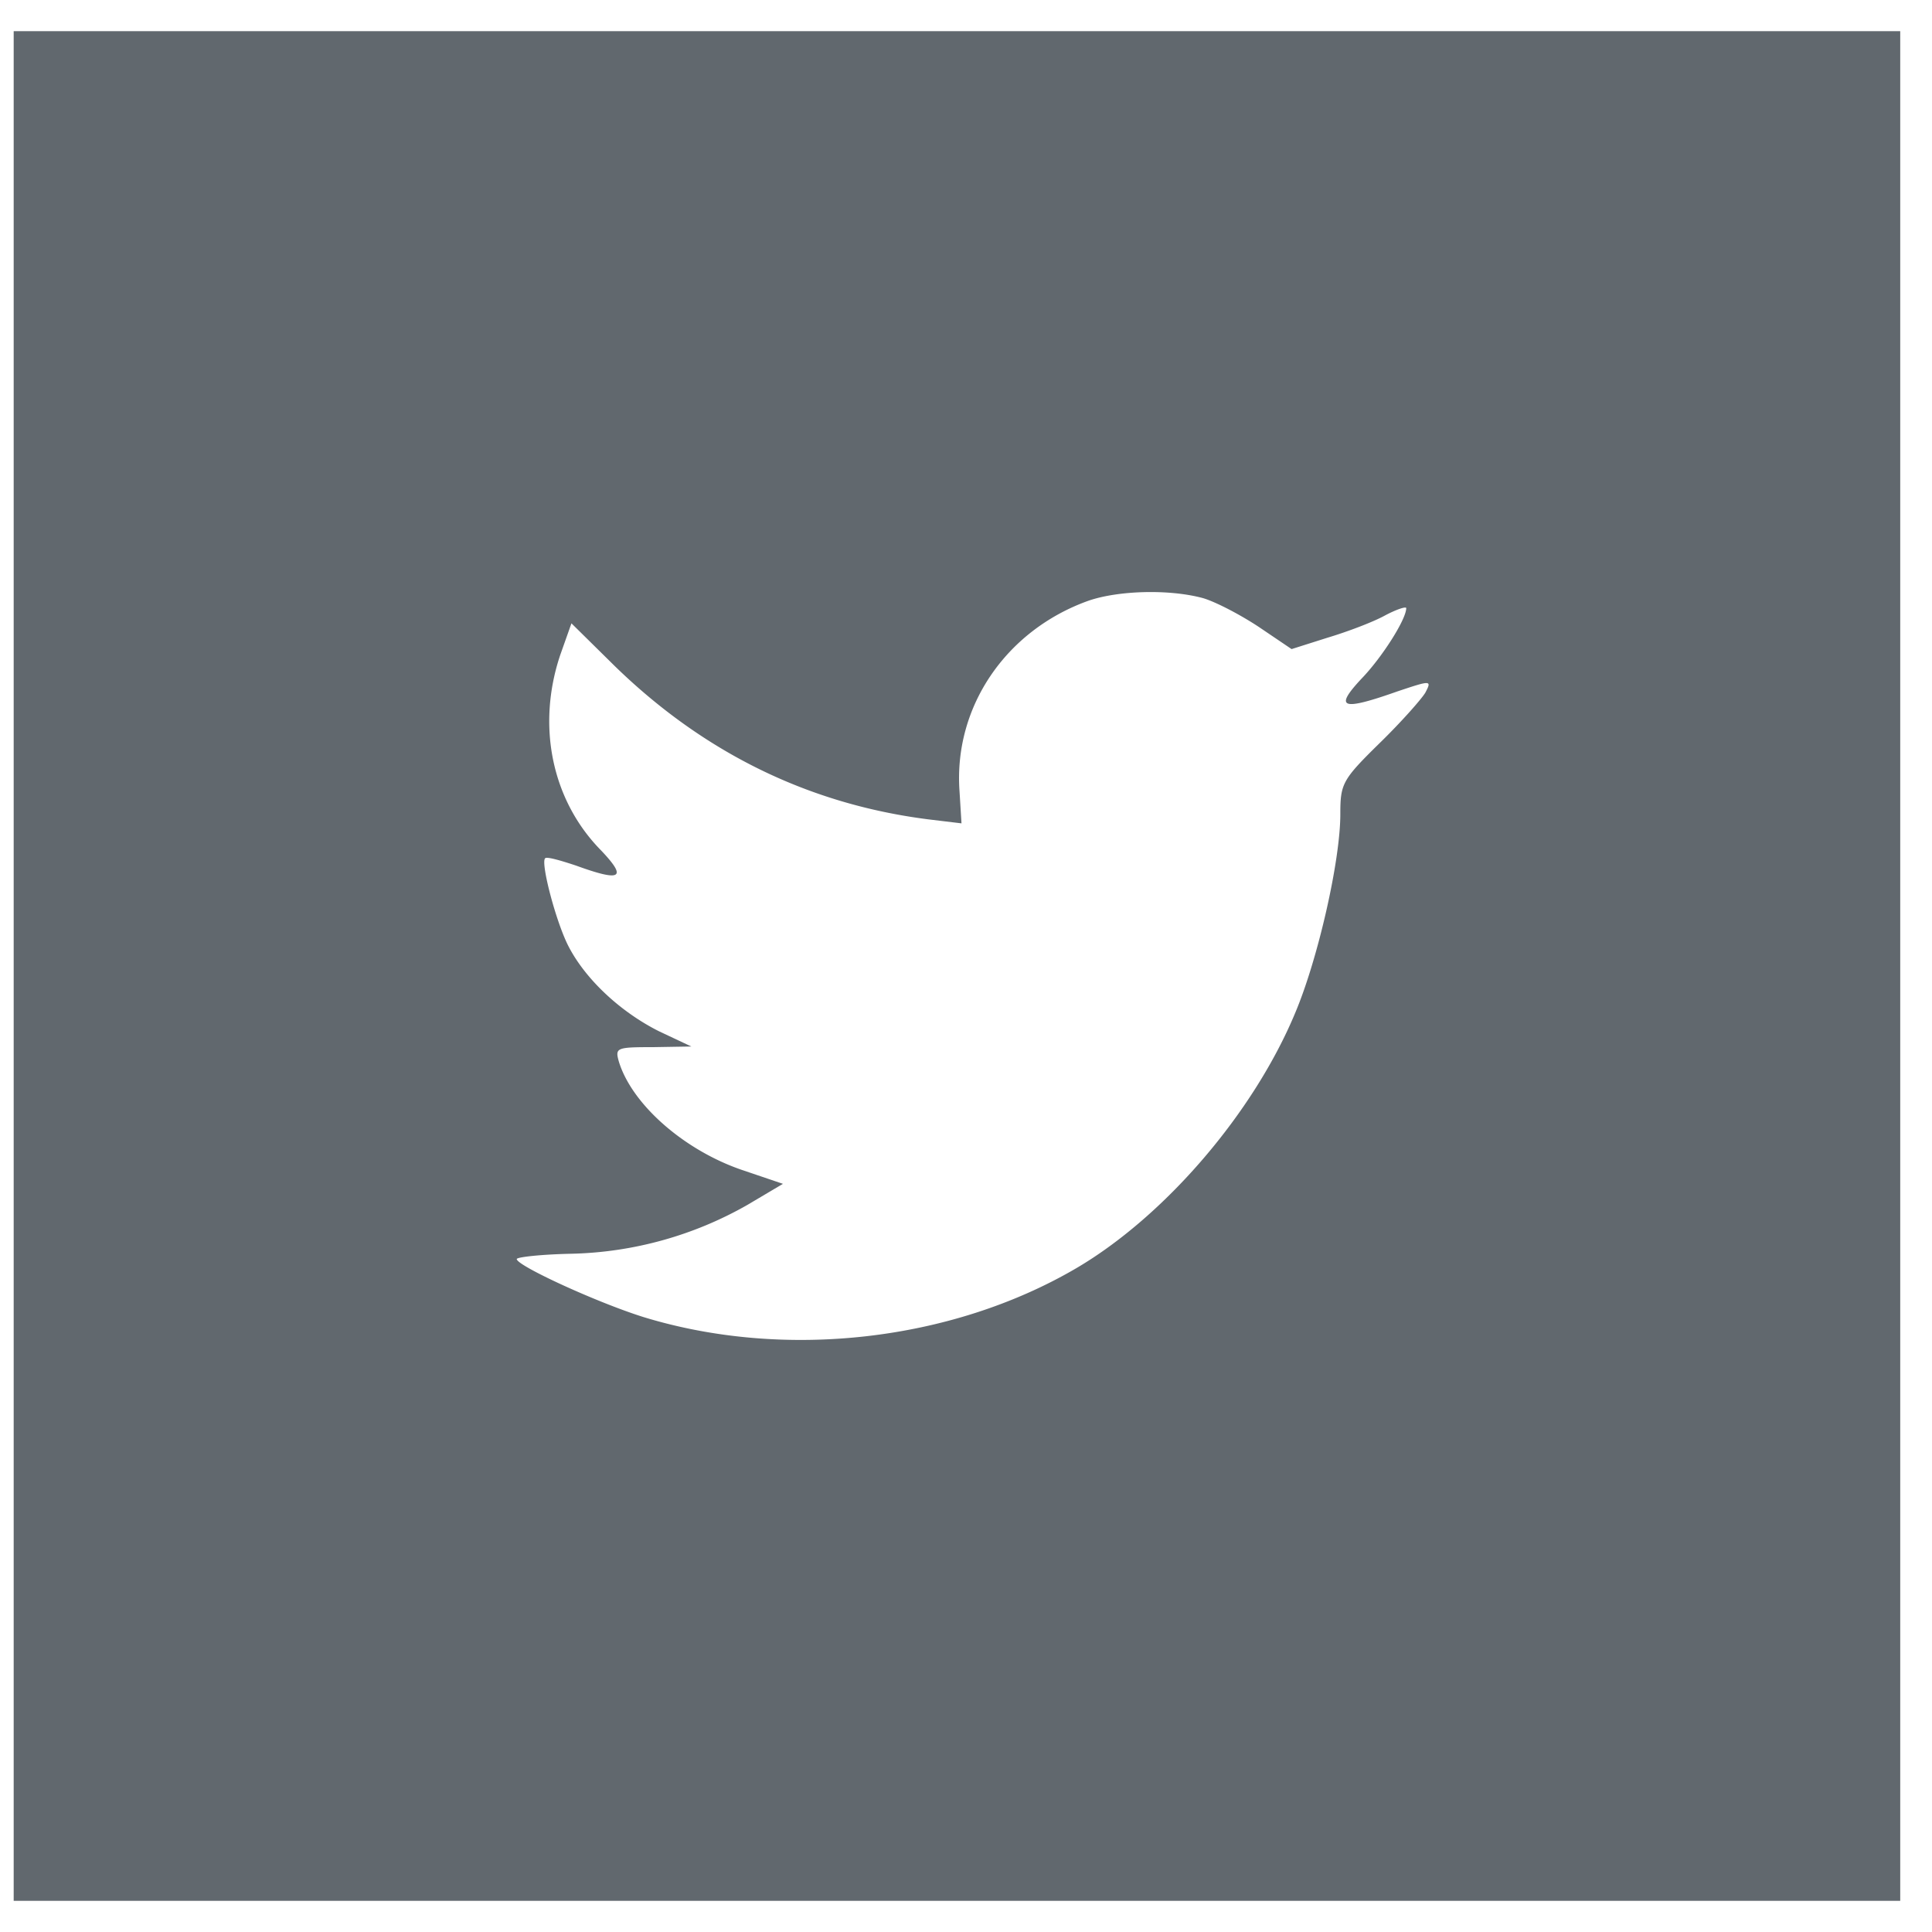 <svg xmlns="http://www.w3.org/2000/svg" width="36" height="36">
    <path fill-rule="evenodd" d="M20.273 11.197c-1.535.553-2.504 1.98-2.394 3.542l.037.603-.614-.074c-2.234-.283-4.186-1.242-5.844-2.854l-.81-.799-.209.59c-.442 1.317-.159 2.707.761 3.641.491.517.381.591-.466.283-.295-.098-.553-.172-.577-.135-.086.086.208 1.205.441 1.648.32.615.97 1.218 1.683 1.575l.601.283-.712.012c-.687 0-.711.012-.638.271.246.8 1.216 1.649 2.296 2.018l.761.258-.663.393a6.93 6.93 0 0 1-3.29.91c-.553.012-1.007.062-1.007.099 0 .123 1.498.811 2.369 1.083 2.615.799 5.721.454 8.054-.911 1.657-.972 3.314-2.903 4.088-4.773.418-.996.835-2.817.835-3.69 0-.566.037-.64.725-1.316.405-.394.785-.824.859-.947.122-.234.11-.234-.516-.025-1.044.369-1.191.319-.675-.234.381-.393.835-1.107.835-1.316 0-.037-.184.024-.393.135-.221.123-.712.308-1.081.418l-.662.21-.602-.407c-.332-.221-.797-.467-1.043-.541-.627-.172-1.585-.147-2.149.05zM.255.581h35.153v34.838H.255V.581z"/>
    <style type="text/css"><![CDATA[
    path { fill: #61686e; }
    ]]></style>
</svg>

